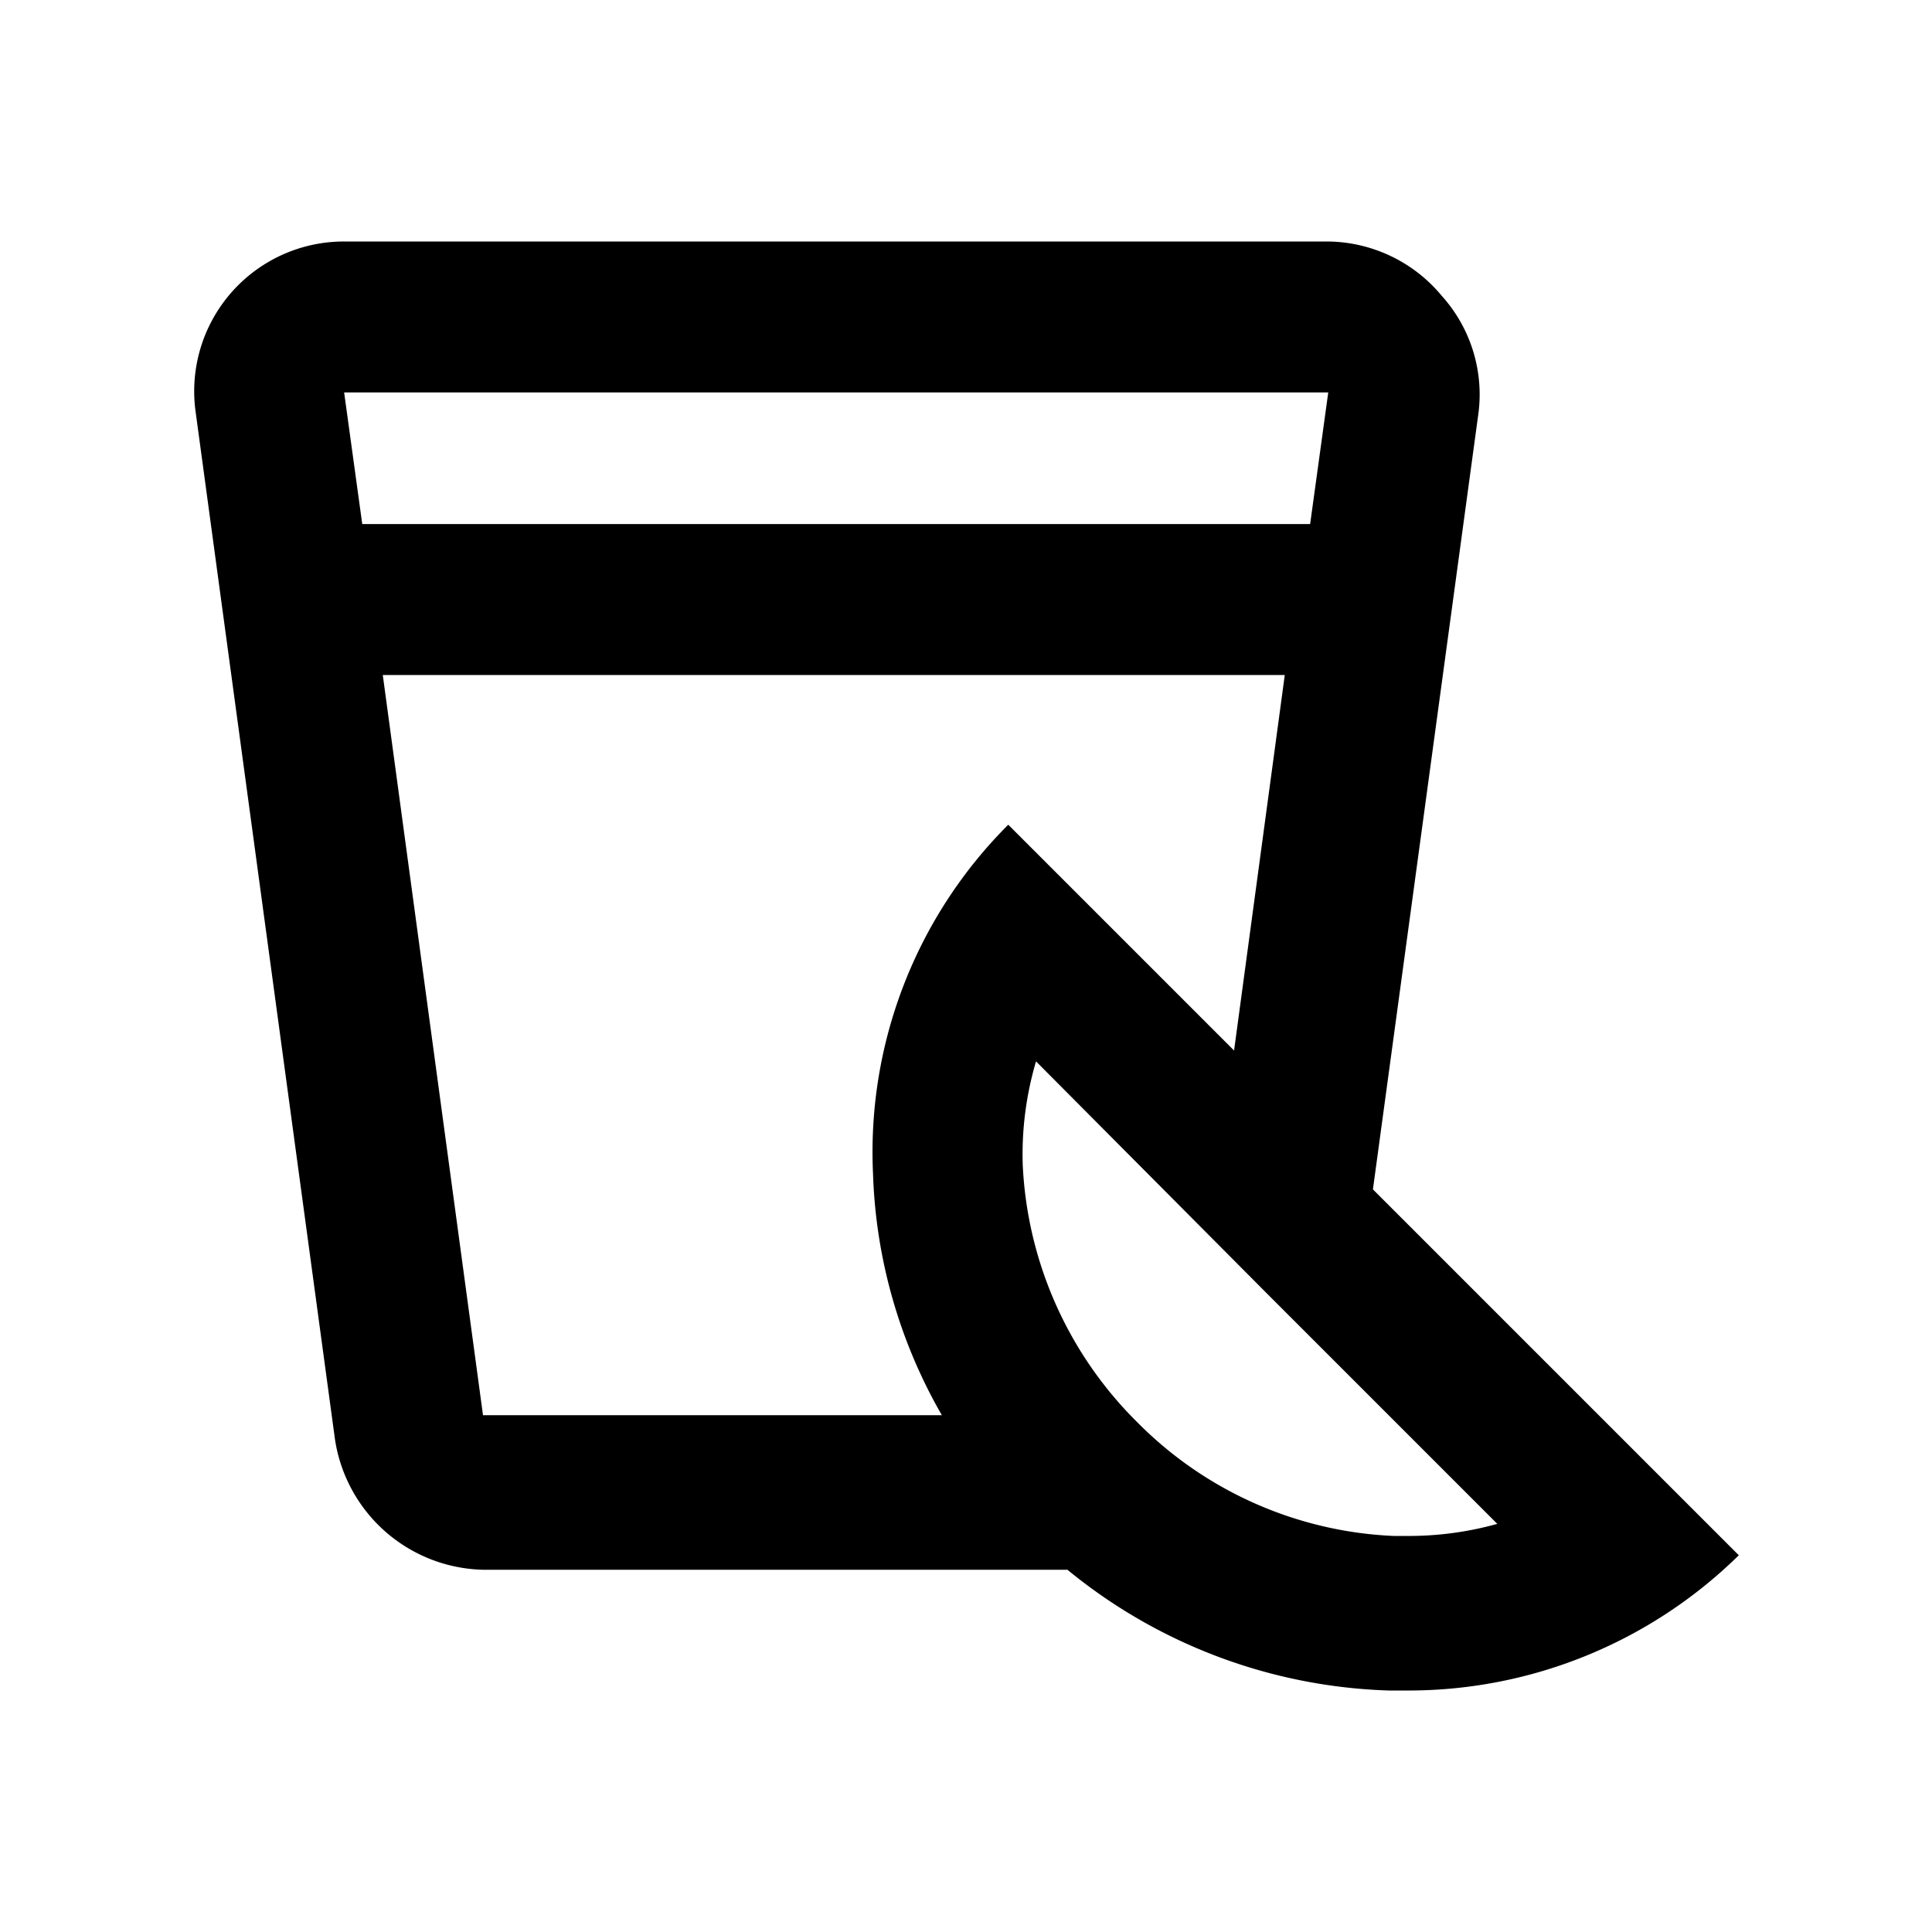 <?xml version="1.0" encoding="utf-8"?><!-- Uploaded to: SVG Repo, www.svgrepo.com, Generator: SVG Repo Mixer Tools -->
<svg fill="#000000" width="800px" height="800px" viewBox="0 0 16 16" xmlns="http://www.w3.org/2000/svg"><path d="m11.37 9.85.87-6.4a1.22 1.22 0 0 0-.3-1A1.24 1.24 0 0 0 11 2H2.85a1.24 1.24 0 0 0-1.23 1.41l1.15 8.48A1.27 1.27 0 0 0 4 13h4.84a4.41 4.41 0 0 0 2.66 1h.14a3.9 3.9 0 0 0 2.76-1.12zM11 3.25l-.15 1.09H3l-.15-1.09zM7.23 9.72a4.28 4.28 0 0 0 .57 2H4l-.83-6.13h7.47l-.42 3.11-1.87-1.87a3.83 3.83 0 0 0-1.12 2.89zm4.31 3a3.18 3.18 0 0 1-2.12-.94 3.21 3.21 0 0 1-.95-2.13 2.71 2.71 0 0 1 .11-.86l1.91 1.92 1.91 1.91a2.73 2.73 0 0 1-.76.1z"/></svg>